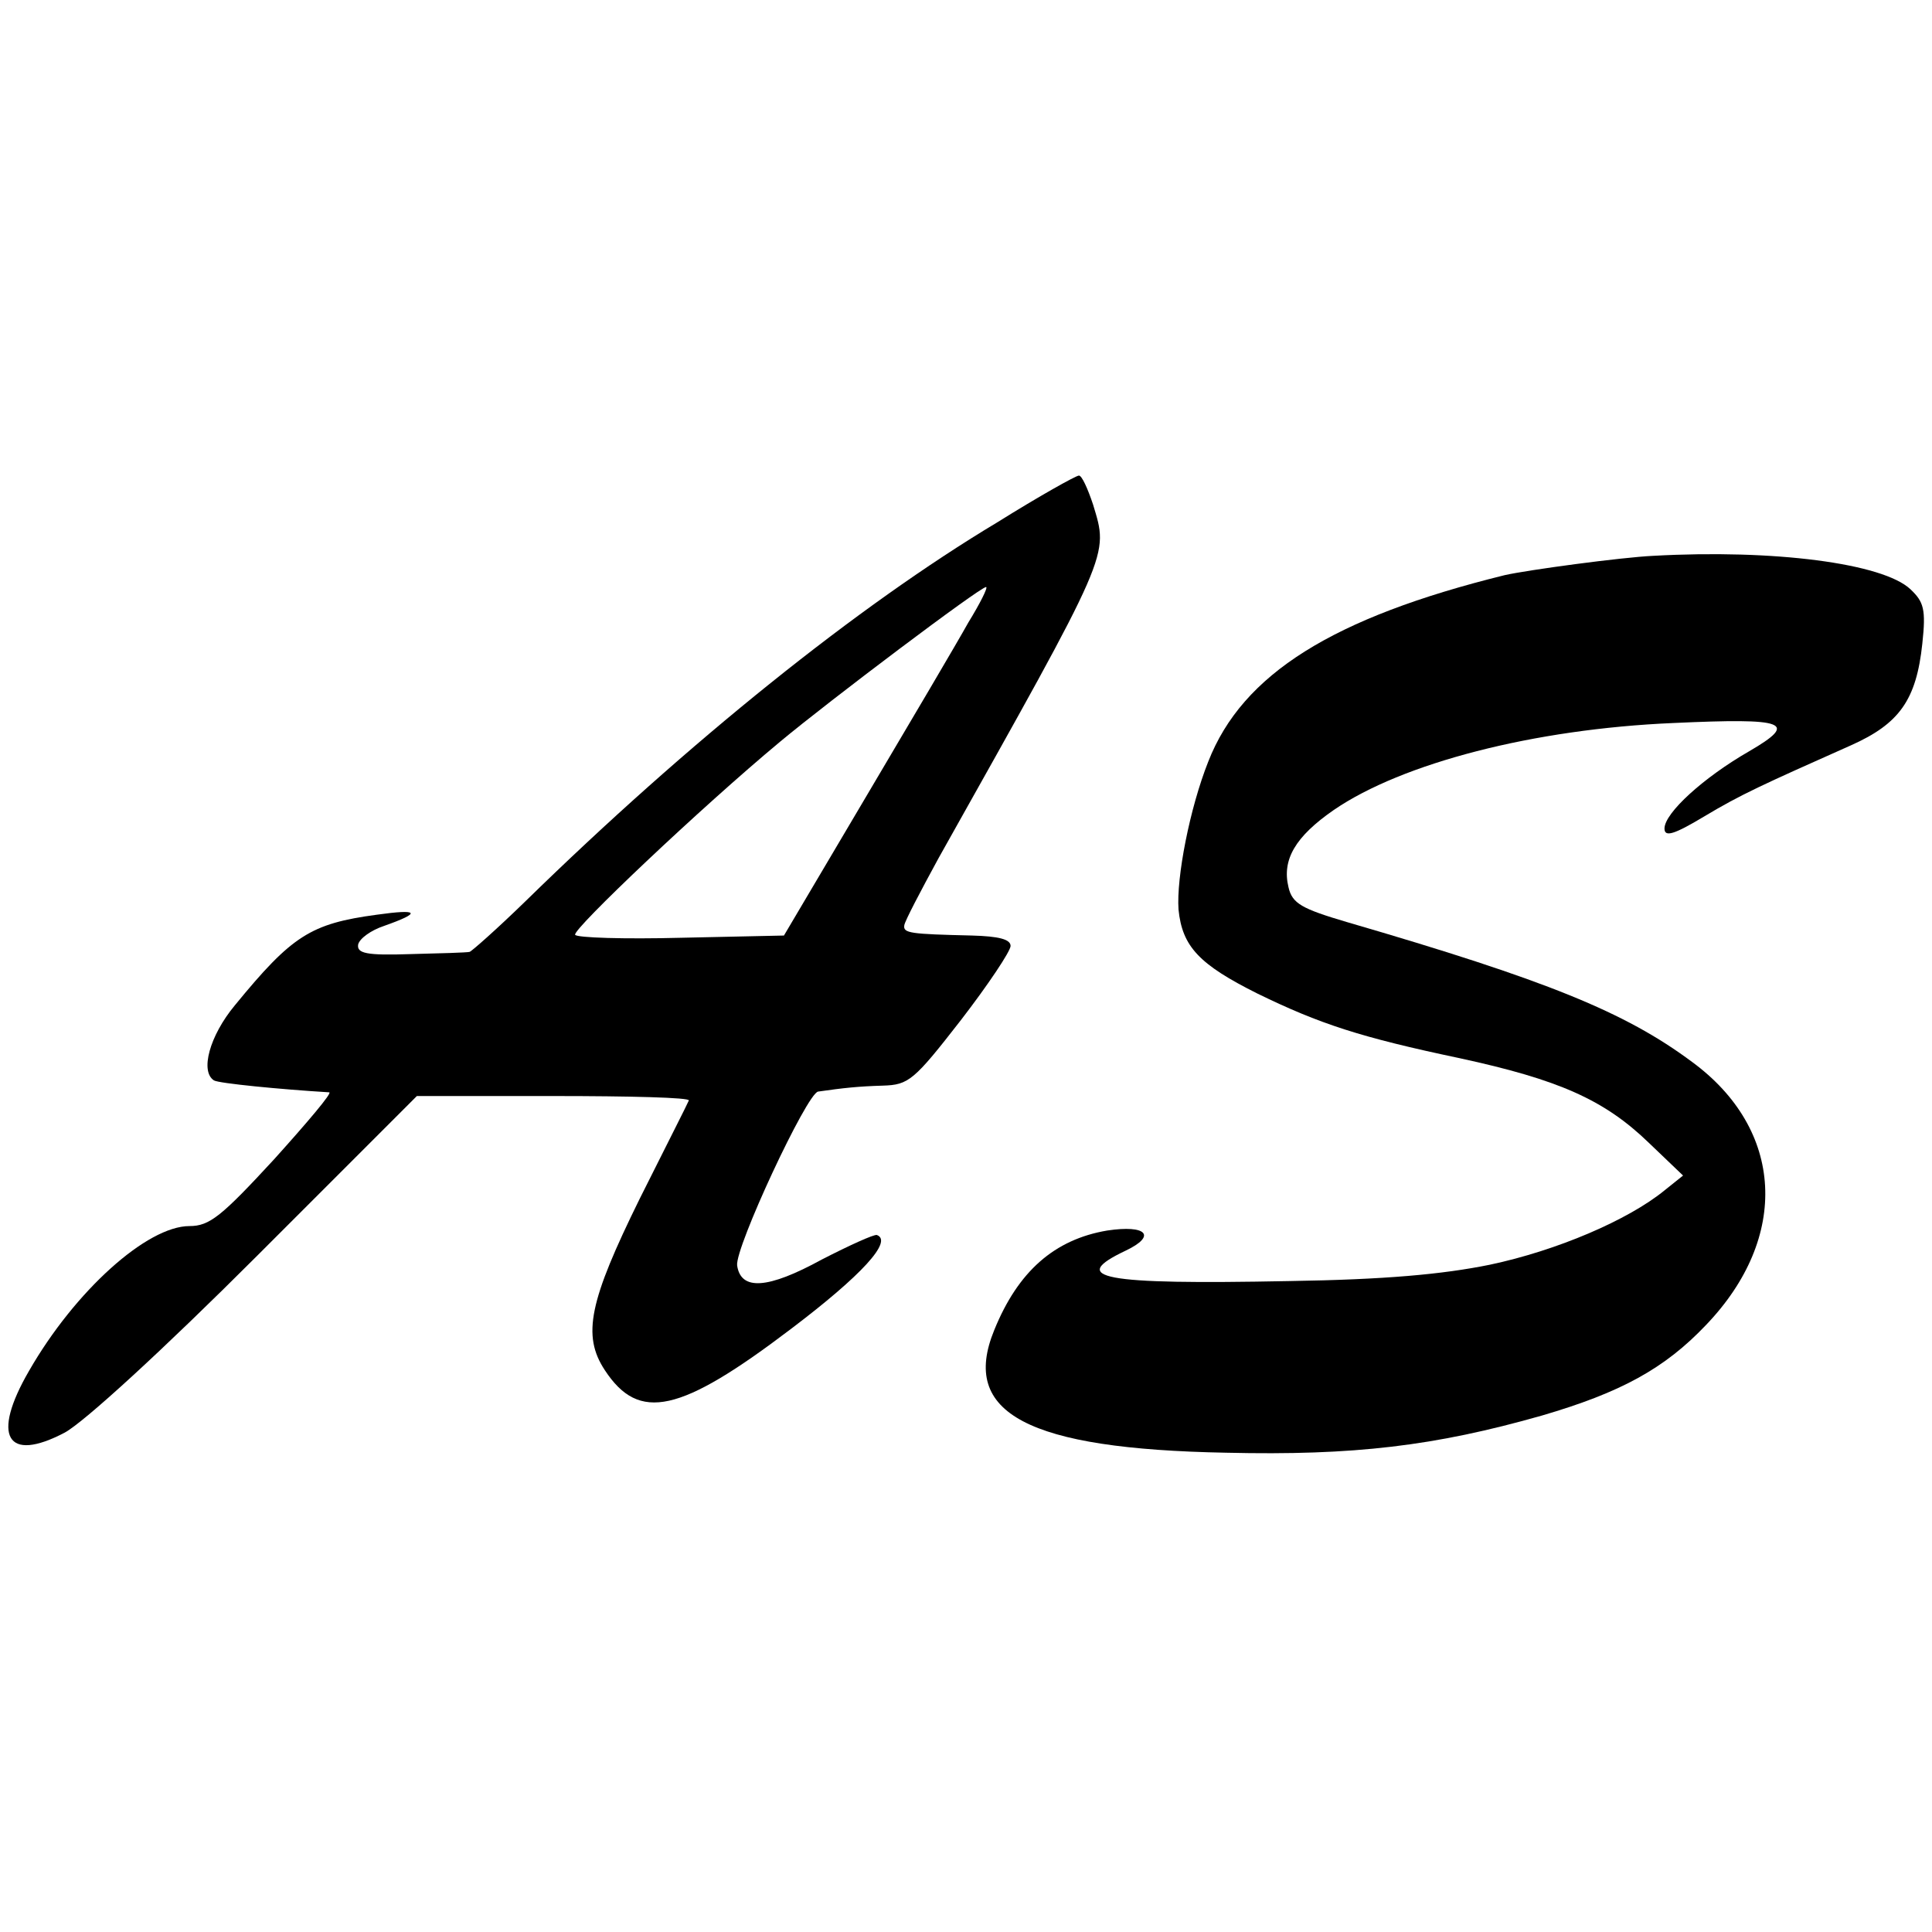 <?xml version="1.0" standalone="no"?>
<!DOCTYPE svg PUBLIC "-//W3C//DTD SVG 20010904//EN"
 "http://www.w3.org/TR/2001/REC-SVG-20010904/DTD/svg10.dtd">
<svg version="1.0" xmlns="http://www.w3.org/2000/svg"
 width="260pt" height="260pt" viewBox="0 0 260 260"
 preserveAspectRatio="xMidYMid meet">
<g transform="translate(0,260) scale(0.1,-0.1)"
fill="#000000" stroke="none">
<path d="M1342 1897 c-187 -112 -415 -295 -635 -510 -38 -37 -72 -67 -75 -68
-4 -1 -40 -2 -80 -3 -59 -2 -72 1 -70 13 2 8 17 19 35 25 51 18 47 23 -10 15
-89 -12 -114 -28 -191 -122 -34 -41 -47 -89 -28 -101 7 -4 89 -12 155 -16 5 0
-29 -40 -74 -90 -71 -77 -87 -90 -114 -90 -57 0 -154 -87 -216 -195 -51 -88
-30 -124 48 -83 26 14 132 111 259 238 l215 215 184 0 c102 0 184 -2 182 -6
-1 -3 -31 -62 -66 -132 -68 -138 -78 -184 -47 -231 46 -70 101 -58 251 56 95
72 137 118 115 126 -4 1 -37 -14 -74 -33 -73 -40 -109 -42 -114 -8 -3 24 94
232 109 234 35 5 54 7 87 8 35 1 42 7 105 88 37 48 67 93 67 100 0 9 -16 13
-52 14 -83 2 -93 3 -91 14 1 6 22 46 46 90 234 417 229 406 208 476 -7 21 -15
39 -19 39 -4 0 -54 -28 -110 -63z m-39 -135 c-15 -27 -77 -132 -138 -235
l-110 -186 -138 -3 c-77 -2 -141 0 -143 4 -4 7 169 171 276 260 66 55 269 208
277 208 3 0 -8 -22 -24 -48z"/>
<path d="M2225 1852 c-43 -2 -169 -19 -200 -26 -231 -57 -353 -133 -399 -251
-25 -63 -43 -156 -40 -199 5 -50 28 -74 106 -113 84 -41 139 -59 272 -87 134
-29 195 -56 255 -114 l46 -44 -25 -20 c-49 -40 -145 -81 -235 -100 -64 -13
-141 -20 -270 -22 -254 -5 -298 4 -220 41 42 20 28 35 -25 27 -71 -12 -120
-55 -152 -134 -46 -112 45 -160 312 -165 172 -4 281 9 425 50 106 31 165 63
221 122 113 118 105 263 -19 354 -90 67 -196 110 -464 188 -61 18 -74 25 -79
47 -9 37 9 68 61 104 92 63 269 109 457 117 152 7 169 1 102 -38 -61 -35 -114
-83 -114 -104 0 -12 13 -8 53 16 50 30 79 43 198 96 65 29 88 61 96 137 5 46
2 56 -16 73 -37 35 -184 54 -346 45z"/>
</g>
</svg>
